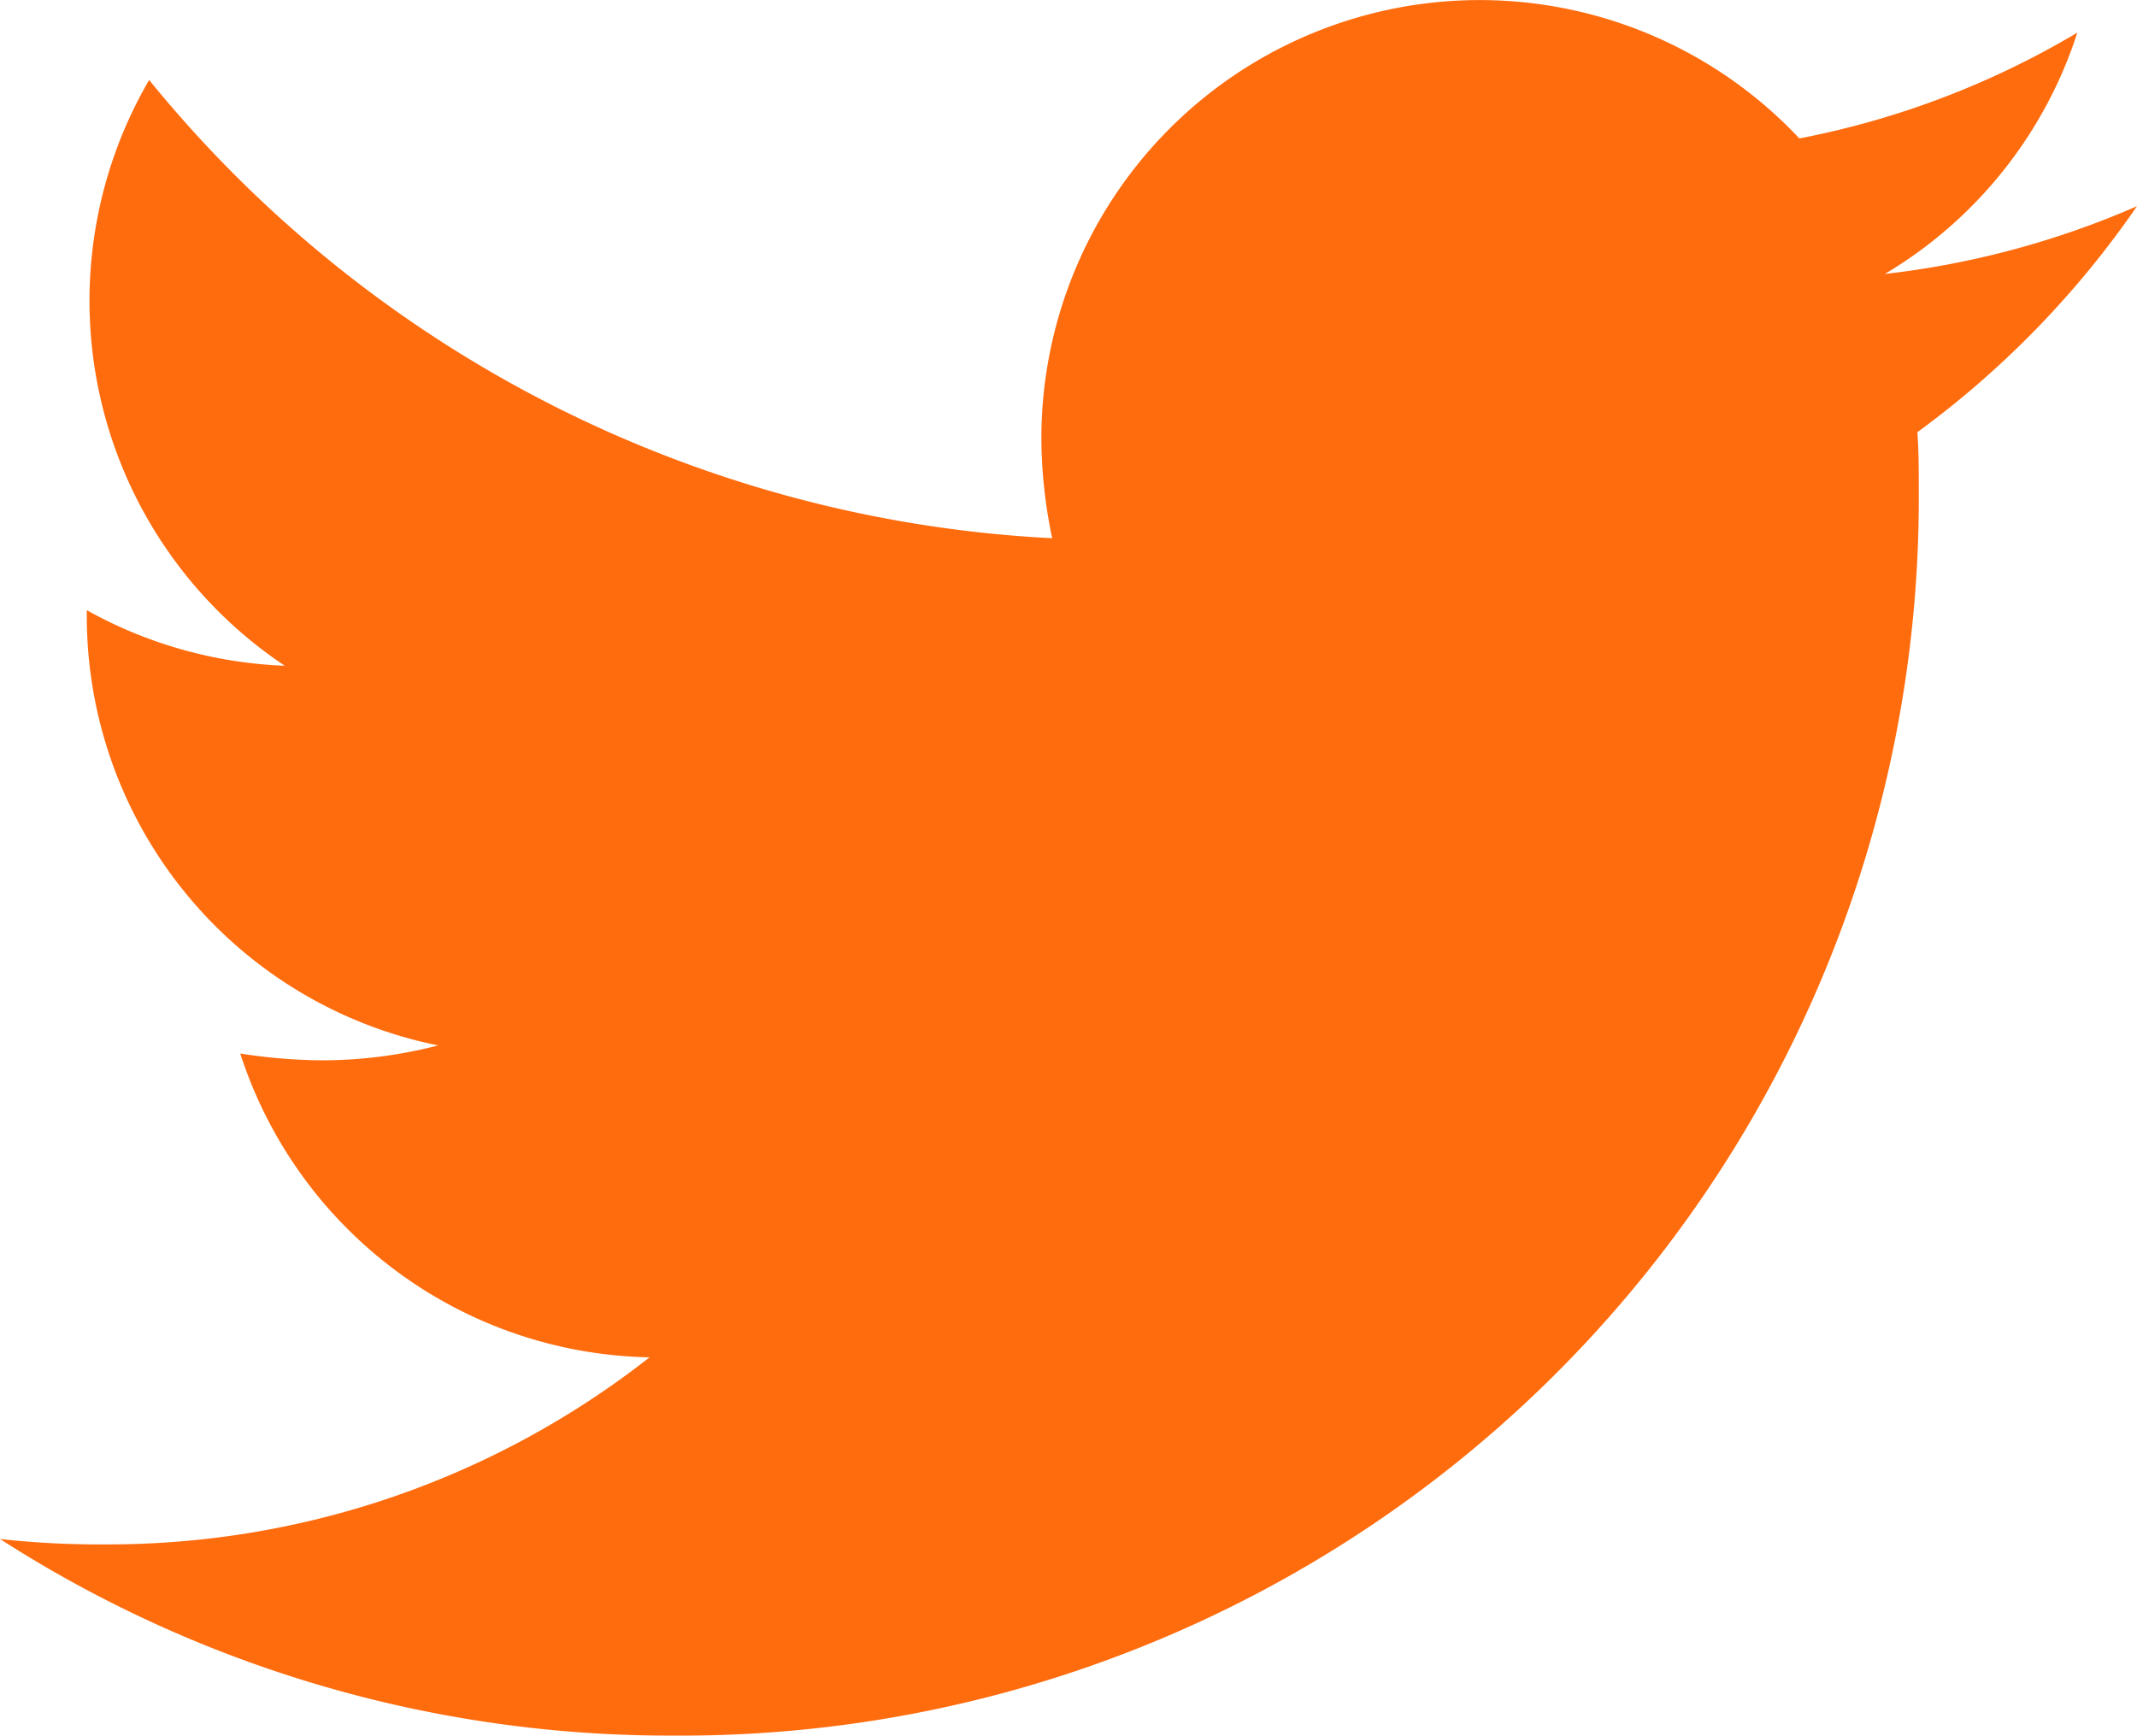 <?xml version="1.0" encoding="UTF-8"?> <svg xmlns="http://www.w3.org/2000/svg" width="21.348" height="17.339" viewBox="0 0 21.348 17.339"><path id="twitter-brands" d="M19.154,52.4c.014.19.014.379.014.569A12.363,12.363,0,0,1,6.719,65.421,12.364,12.364,0,0,1,0,63.457a9.052,9.052,0,0,0,1.057.054,8.762,8.762,0,0,0,5.432-1.869A4.383,4.383,0,0,1,2.4,58.607a5.518,5.518,0,0,0,.826.068,4.627,4.627,0,0,0,1.151-.149A4.376,4.376,0,0,1,.867,54.232v-.054a4.406,4.406,0,0,0,1.978.555A4.382,4.382,0,0,1,1.49,48.881a12.437,12.437,0,0,0,9.021,4.578,4.939,4.939,0,0,1-.108-1,4.379,4.379,0,0,1,7.572-2.994,8.614,8.614,0,0,0,2.777-1.057,4.363,4.363,0,0,1-1.923,2.411,8.771,8.771,0,0,0,2.519-.677A9.4,9.4,0,0,1,19.154,52.4Z" transform="translate(0 -48.082)" fill="#ff6c0e"></path></svg> 